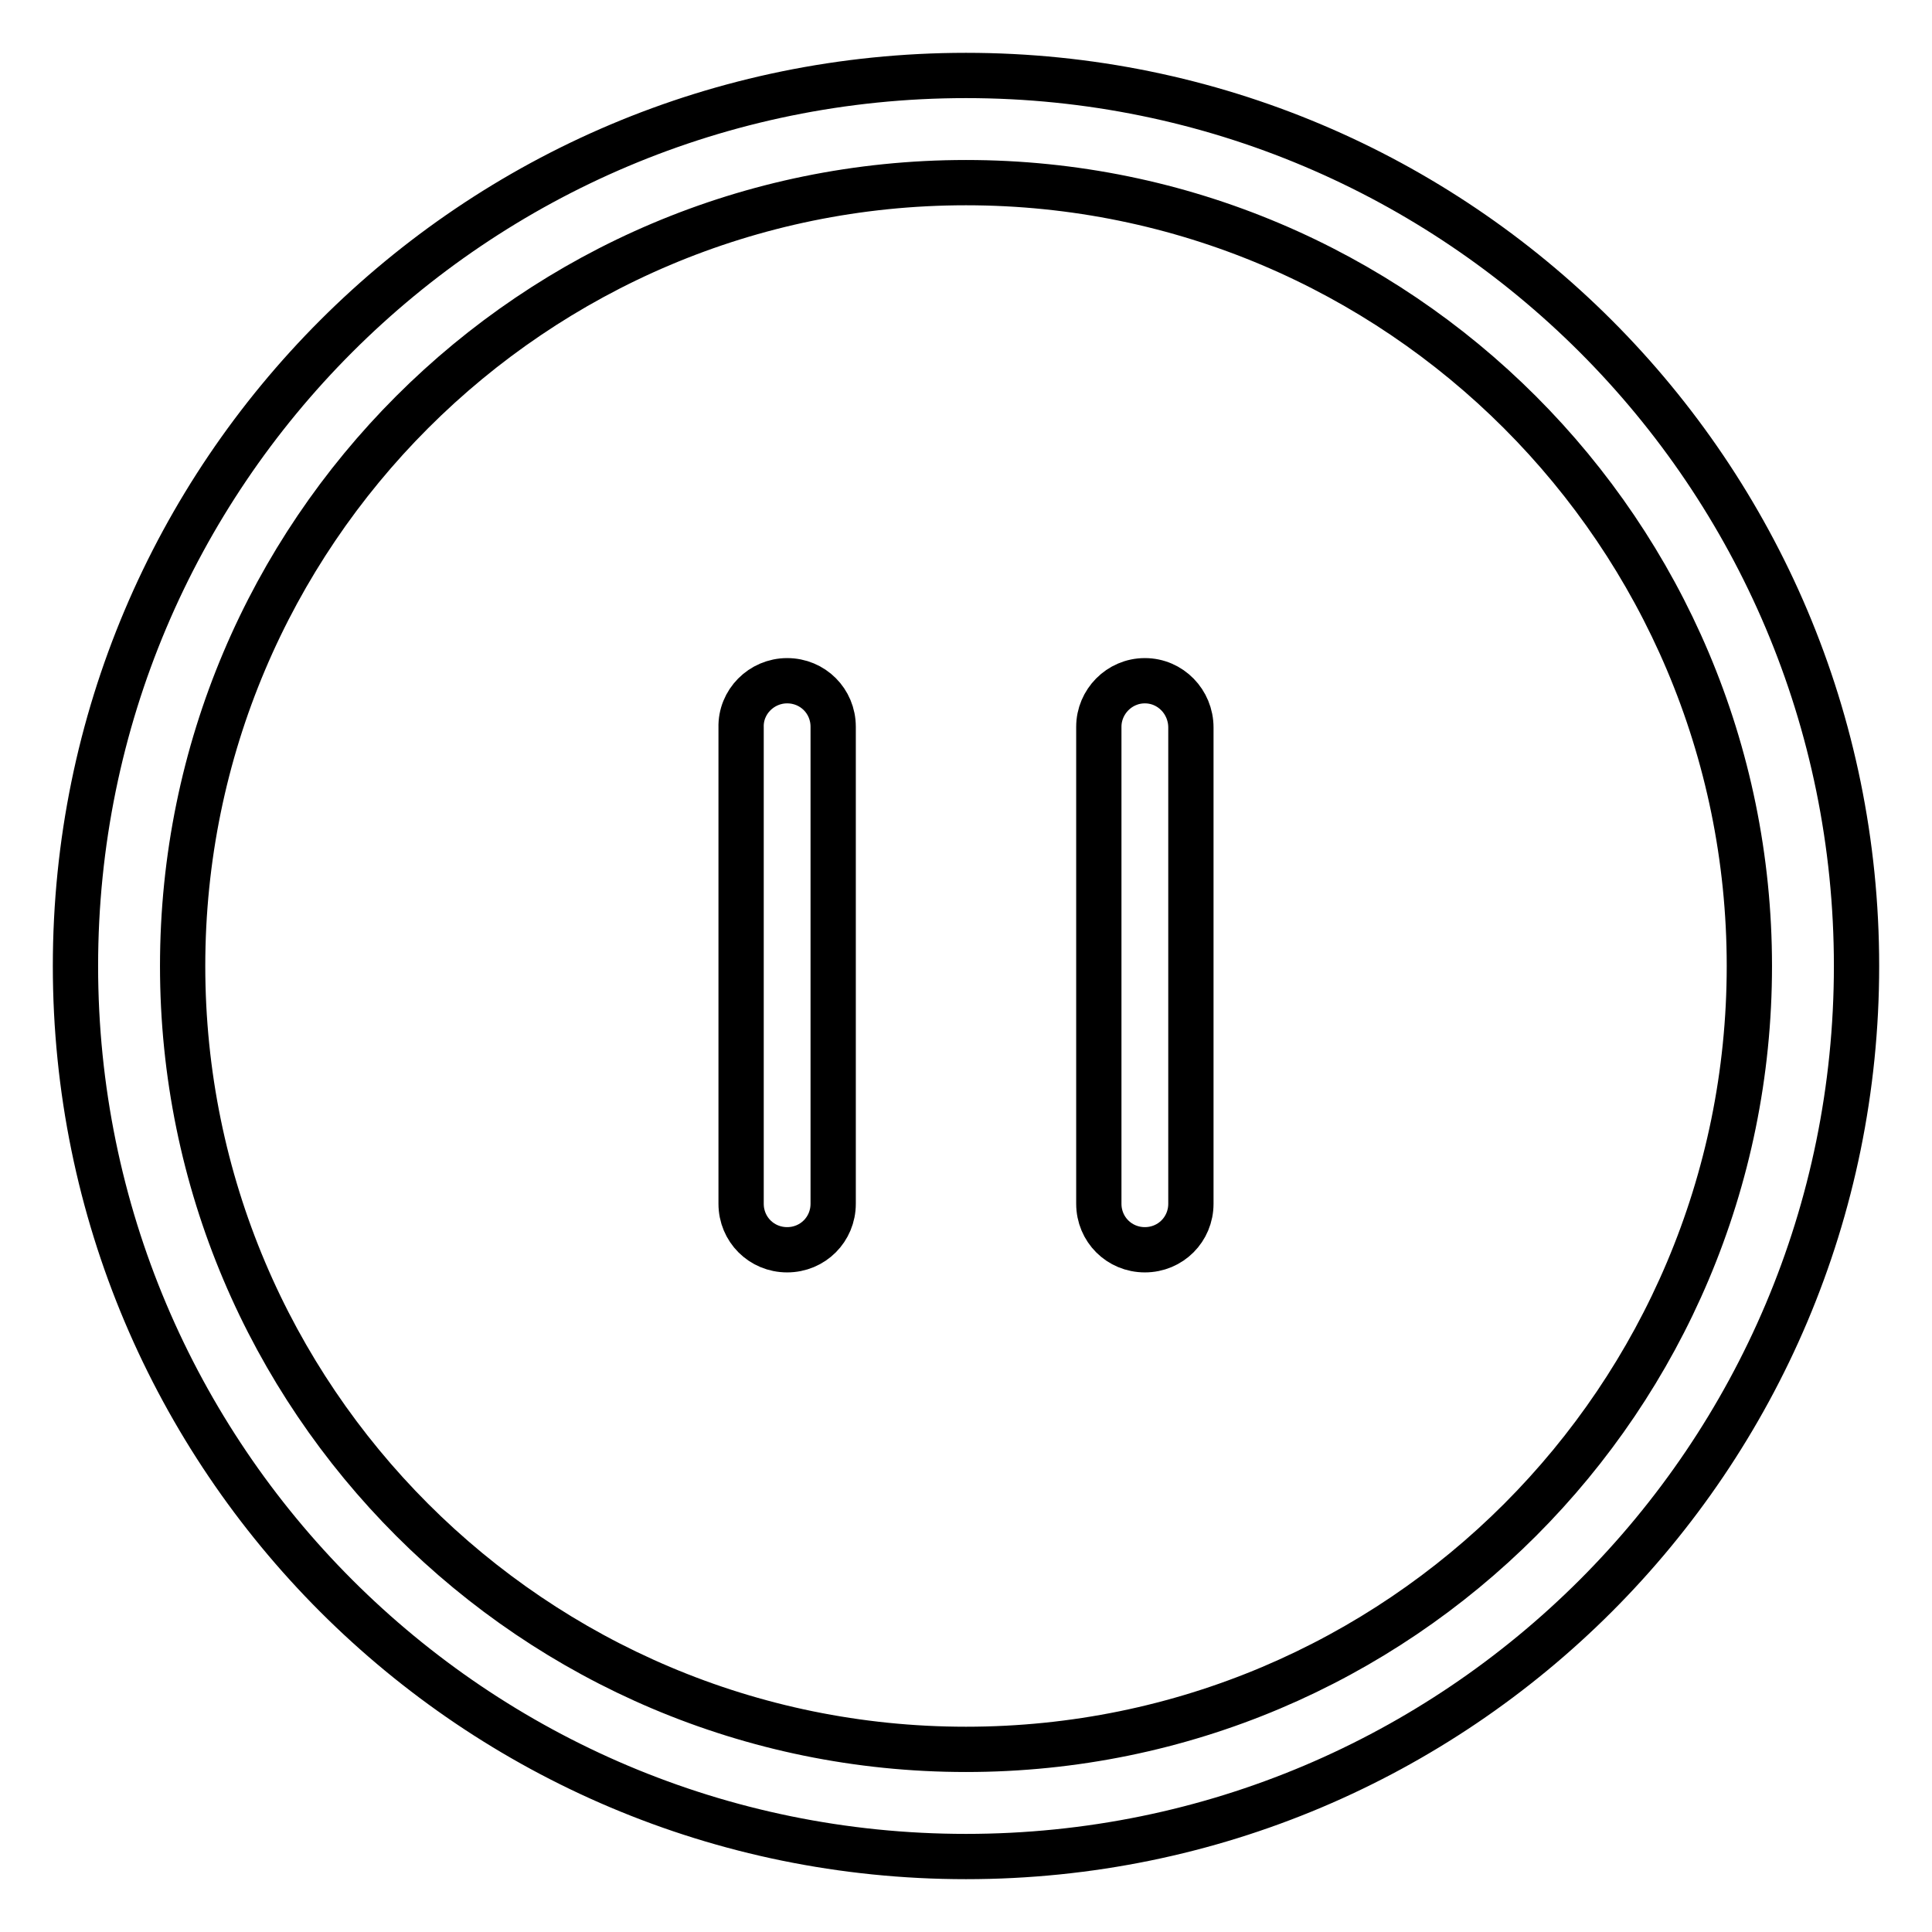 <?xml version="1.0" encoding="utf-8"?>
<!-- Svg Vector Icons : http://www.onlinewebfonts.com/icon -->
<!DOCTYPE svg PUBLIC "-//W3C//DTD SVG 1.1//EN" "http://www.w3.org/Graphics/SVG/1.1/DTD/svg11.dtd">
<svg version="1.1" xmlns="http://www.w3.org/2000/svg" xmlns:xlink="http://www.w3.org/1999/xlink" x="0px" y="0px" viewBox="0 0 256 256" enable-background="new 0 0 256 256" xml:space="preserve">
<g> <path stroke-width="6" fill-opacity="0" stroke="#000000"  d="M128,10C62.8,10,10,62.8,10,128s52.8,118,118,118s118-52.8,118-118C246,62.8,193.2,10,128,10z M128,231.8 c-57.3,0-103.8-46.5-103.8-103.8C24.2,70.7,70.7,24.2,128,24.2c57.3,0,103.8,46.5,103.8,103.8C231.8,185.3,185.4,231.8,128,231.8z  M104.3,90.2c3.4,0,6.1,2.7,6.1,6.1v63.2c0,3.4-2.7,6.1-6.1,6.1s-6.1-2.7-6.1-6.1V96.4C98.1,93,100.9,90.2,104.3,90.2z M151.7,90.2 c-3.4,0-6.1,2.8-6.1,6.1v63.2c0,3.4,2.7,6.1,6.1,6.1c3.4,0,6.1-2.7,6.1-6.1V96.4C157.8,93,155.1,90.2,151.7,90.2z"/></g>
</svg>